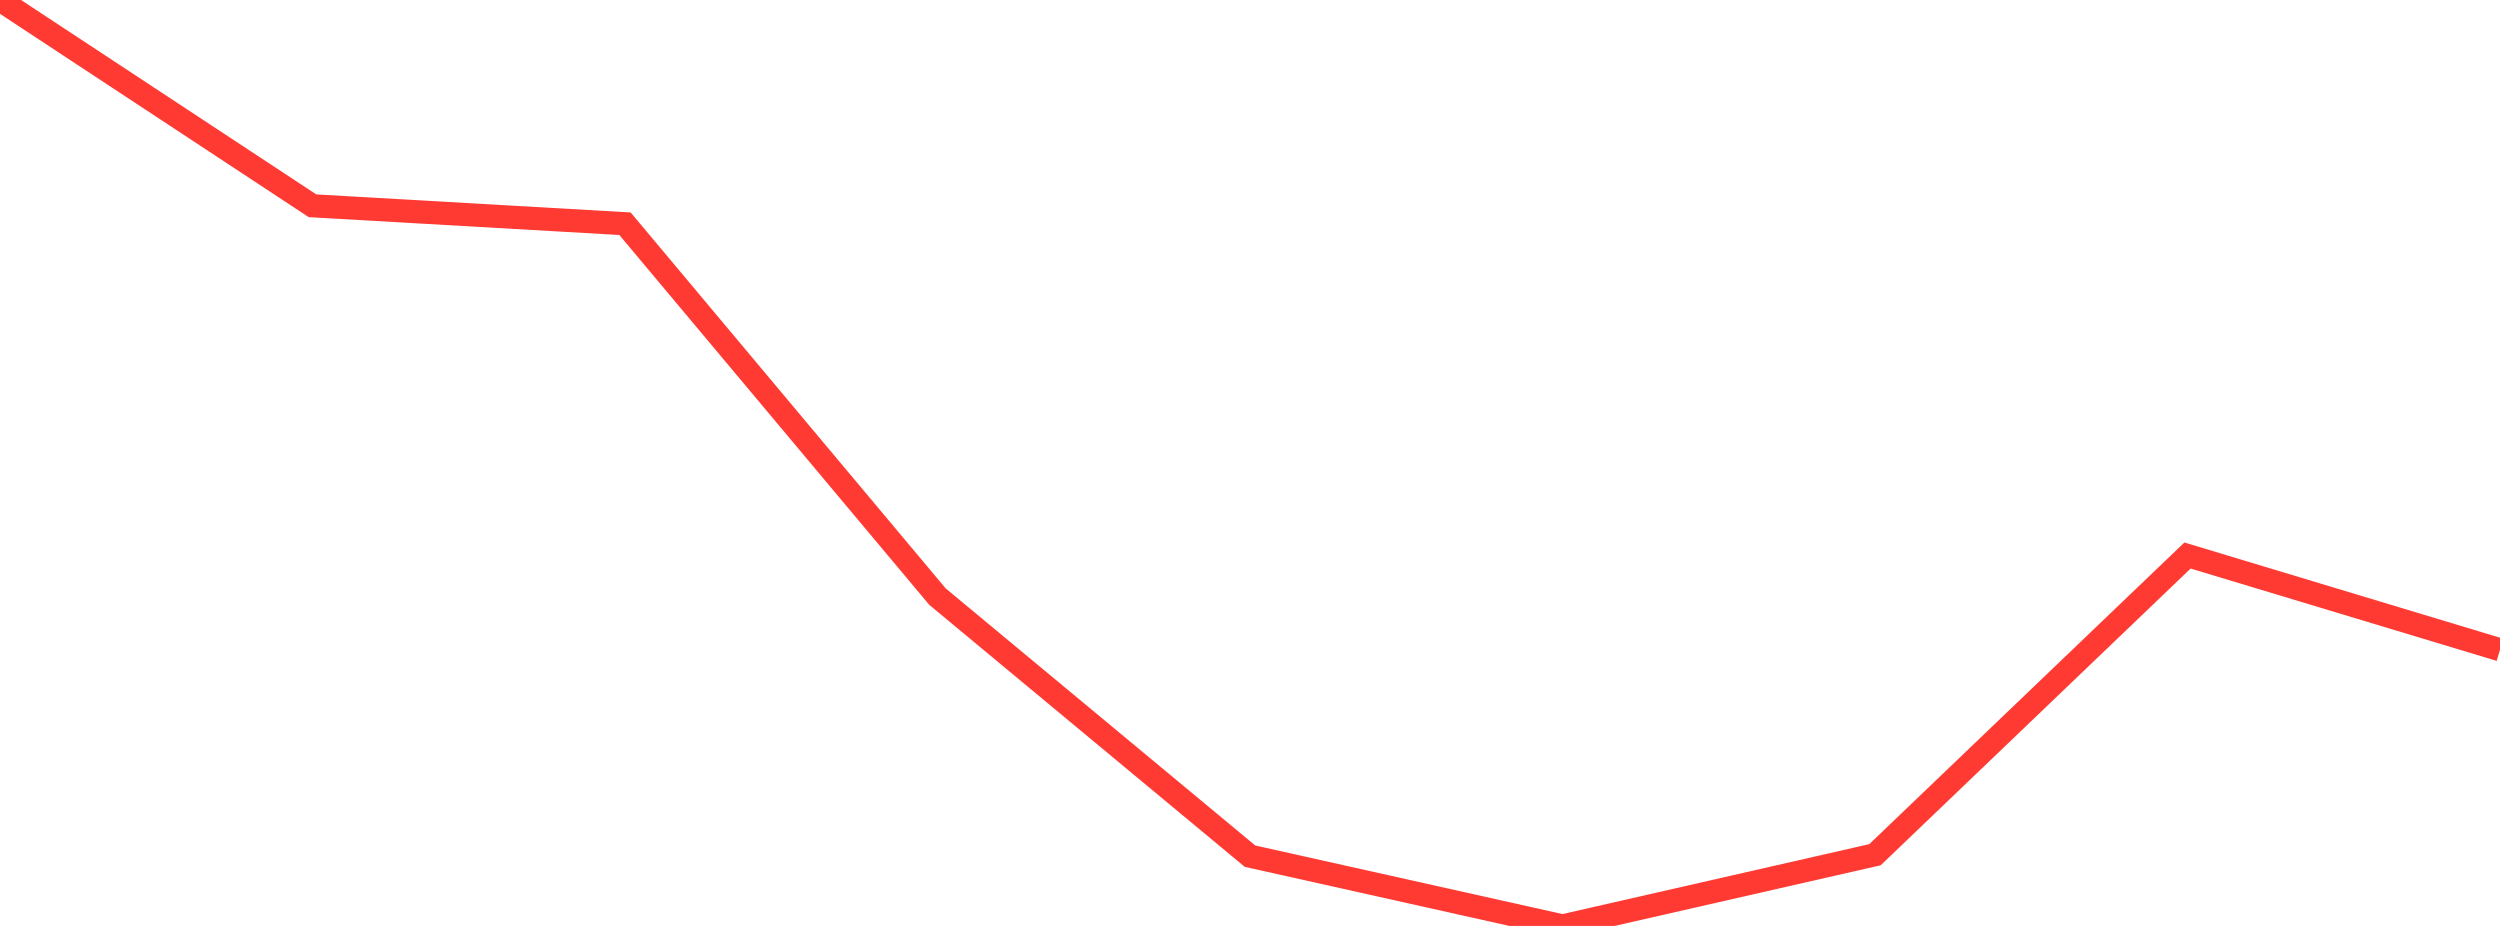 <?xml version="1.0" standalone="no"?>
<!DOCTYPE svg PUBLIC "-//W3C//DTD SVG 1.1//EN" "http://www.w3.org/Graphics/SVG/1.1/DTD/svg11.dtd">

<svg width="135" height="50" viewBox="0 0 135 50" preserveAspectRatio="none" 
  xmlns="http://www.w3.org/2000/svg"
  xmlns:xlink="http://www.w3.org/1999/xlink">


<polyline points="0.0, 0.0 16.875, 11.112 33.75, 12.081 50.625, 32.219 67.5, 46.233 84.375, 50.0 101.25, 46.154 118.125, 29.998 135.0, 35.089" fill="none" stroke="#ff3a33" stroke-width="1.25"/>

</svg>
